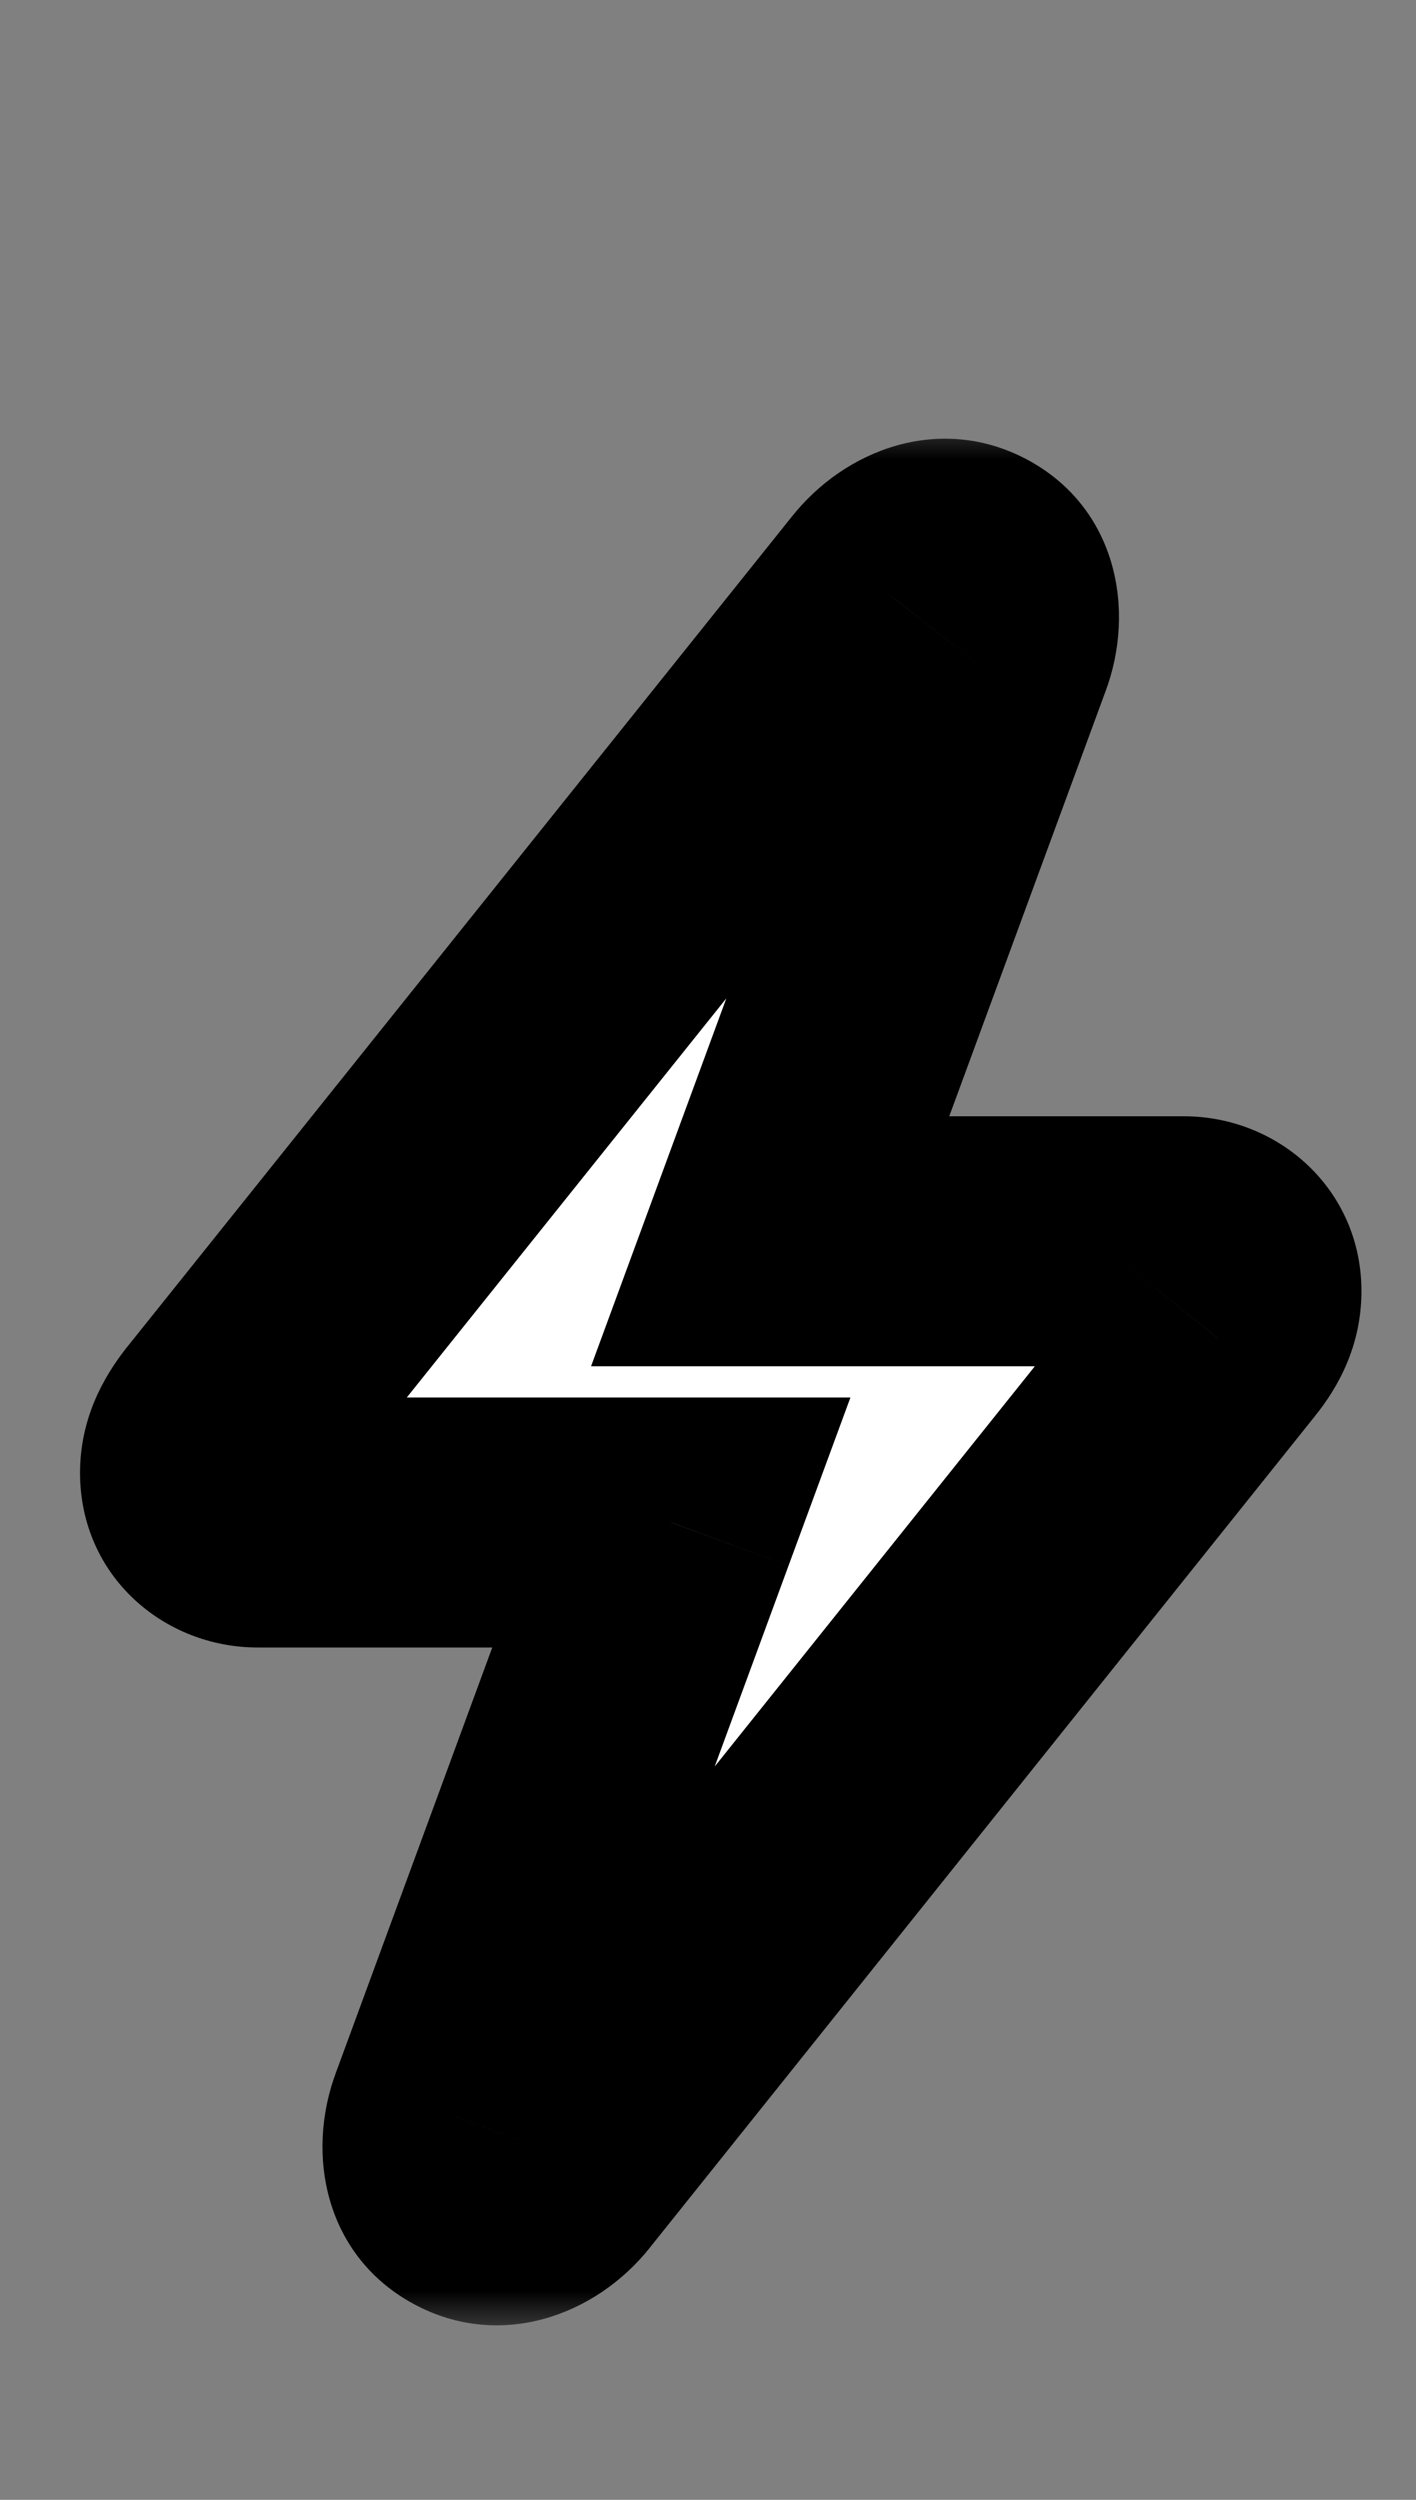 <svg width="17" height="30" viewBox="0 0 17 30" fill="none" xmlns="http://www.w3.org/2000/svg">
<rect x="0" y="0" width="17" height="30" fill="#808080" stroke="none"/>
<mask id="path-1-outside-1_16585_5972" maskUnits="userSpaceOnUse" x="0" y="5" width="17" height="23" fill="black">
<rect fill="white" y="5" width="17" height="23"/>
<path d="M2.461 17.674C2.461 17.48 2.54 17.305 2.689 17.111L10.679 7.136C11.268 6.389 12.208 6.872 11.865 7.777L9.246 14.896H14.212C14.581 14.896 14.845 15.16 14.845 15.494C14.845 15.696 14.766 15.872 14.616 16.057L6.627 26.041C6.038 26.779 5.098 26.296 5.44 25.391L8.06 18.271H3.094C2.725 18.271 2.461 18.017 2.461 17.674Z"/>
</mask>
<path d="M2.461 17.674C2.461 17.48 2.54 17.305 2.689 17.111L10.679 7.136C11.268 6.389 12.208 6.872 11.865 7.777L9.246 14.896H14.212C14.581 14.896 14.845 15.16 14.845 15.494C14.845 15.696 14.766 15.872 14.616 16.057L6.627 26.041C6.038 26.779 5.098 26.296 5.44 25.391L8.06 18.271H3.094C2.725 18.271 2.461 18.017 2.461 17.674Z" fill="white"/>
<path d="M2.689 17.111L1.519 16.174L1.51 16.184L1.503 16.194L2.689 17.111ZM10.679 7.136L11.85 8.073L11.857 8.064L10.679 7.136ZM11.865 7.777L10.462 7.246L10.457 7.259L11.865 7.777ZM9.246 14.896L7.838 14.379L7.096 16.396H9.246V14.896ZM14.616 16.057L13.45 15.113L13.445 15.12L14.616 16.057ZM6.627 26.041L5.456 25.104L5.454 25.106L6.627 26.041ZM5.44 25.391L6.843 25.922L6.848 25.909L5.44 25.391ZM8.06 18.271L9.467 18.789L10.21 16.771H8.06V18.271ZM3.961 17.674C3.961 17.792 3.935 17.895 3.904 17.97C3.877 18.034 3.855 18.056 3.876 18.029L1.503 16.194C1.243 16.529 0.961 17.023 0.961 17.674H3.961ZM3.86 18.049L11.85 8.073L9.508 6.198L1.519 16.174L3.86 18.049ZM11.857 8.064C11.803 8.132 11.428 8.432 10.92 8.163C10.694 8.043 10.538 7.842 10.473 7.628C10.409 7.418 10.452 7.274 10.462 7.246L13.268 8.309C13.644 7.316 13.404 6.083 12.323 5.511C11.283 4.961 10.143 5.392 9.501 6.207L11.857 8.064ZM10.457 7.259L7.838 14.379L10.654 15.414L13.273 8.295L10.457 7.259ZM9.246 16.396H14.212V13.396H9.246V16.396ZM14.212 16.396C14.031 16.396 13.811 16.328 13.627 16.152C13.444 15.976 13.345 15.734 13.345 15.494H16.345C16.345 14.276 15.352 13.396 14.212 13.396V16.396ZM13.345 15.494C13.345 15.389 13.367 15.288 13.402 15.205C13.433 15.131 13.462 15.098 13.45 15.113L15.782 17C16.069 16.646 16.345 16.147 16.345 15.494H13.345ZM13.445 15.12L5.456 25.104L7.798 26.978L15.787 16.994L13.445 15.12ZM5.454 25.106C5.514 25.031 5.89 24.742 6.39 25.009C6.613 25.128 6.768 25.327 6.833 25.54C6.897 25.75 6.854 25.894 6.843 25.922L4.038 24.86C3.661 25.854 3.904 27.083 4.979 27.656C6.01 28.206 7.151 27.789 7.8 26.976L5.454 25.106ZM6.848 25.909L9.467 18.789L6.652 17.754L4.033 24.873L6.848 25.909ZM8.06 16.771H3.094V19.771H8.06V16.771ZM3.094 16.771C3.26 16.771 3.482 16.833 3.673 17.014C3.866 17.199 3.961 17.446 3.961 17.674H0.961C0.961 18.915 1.968 19.771 3.094 19.771V16.771Z" fill="black" mask="url(#path-1-outside-1_16585_5972)"/>
</svg>
